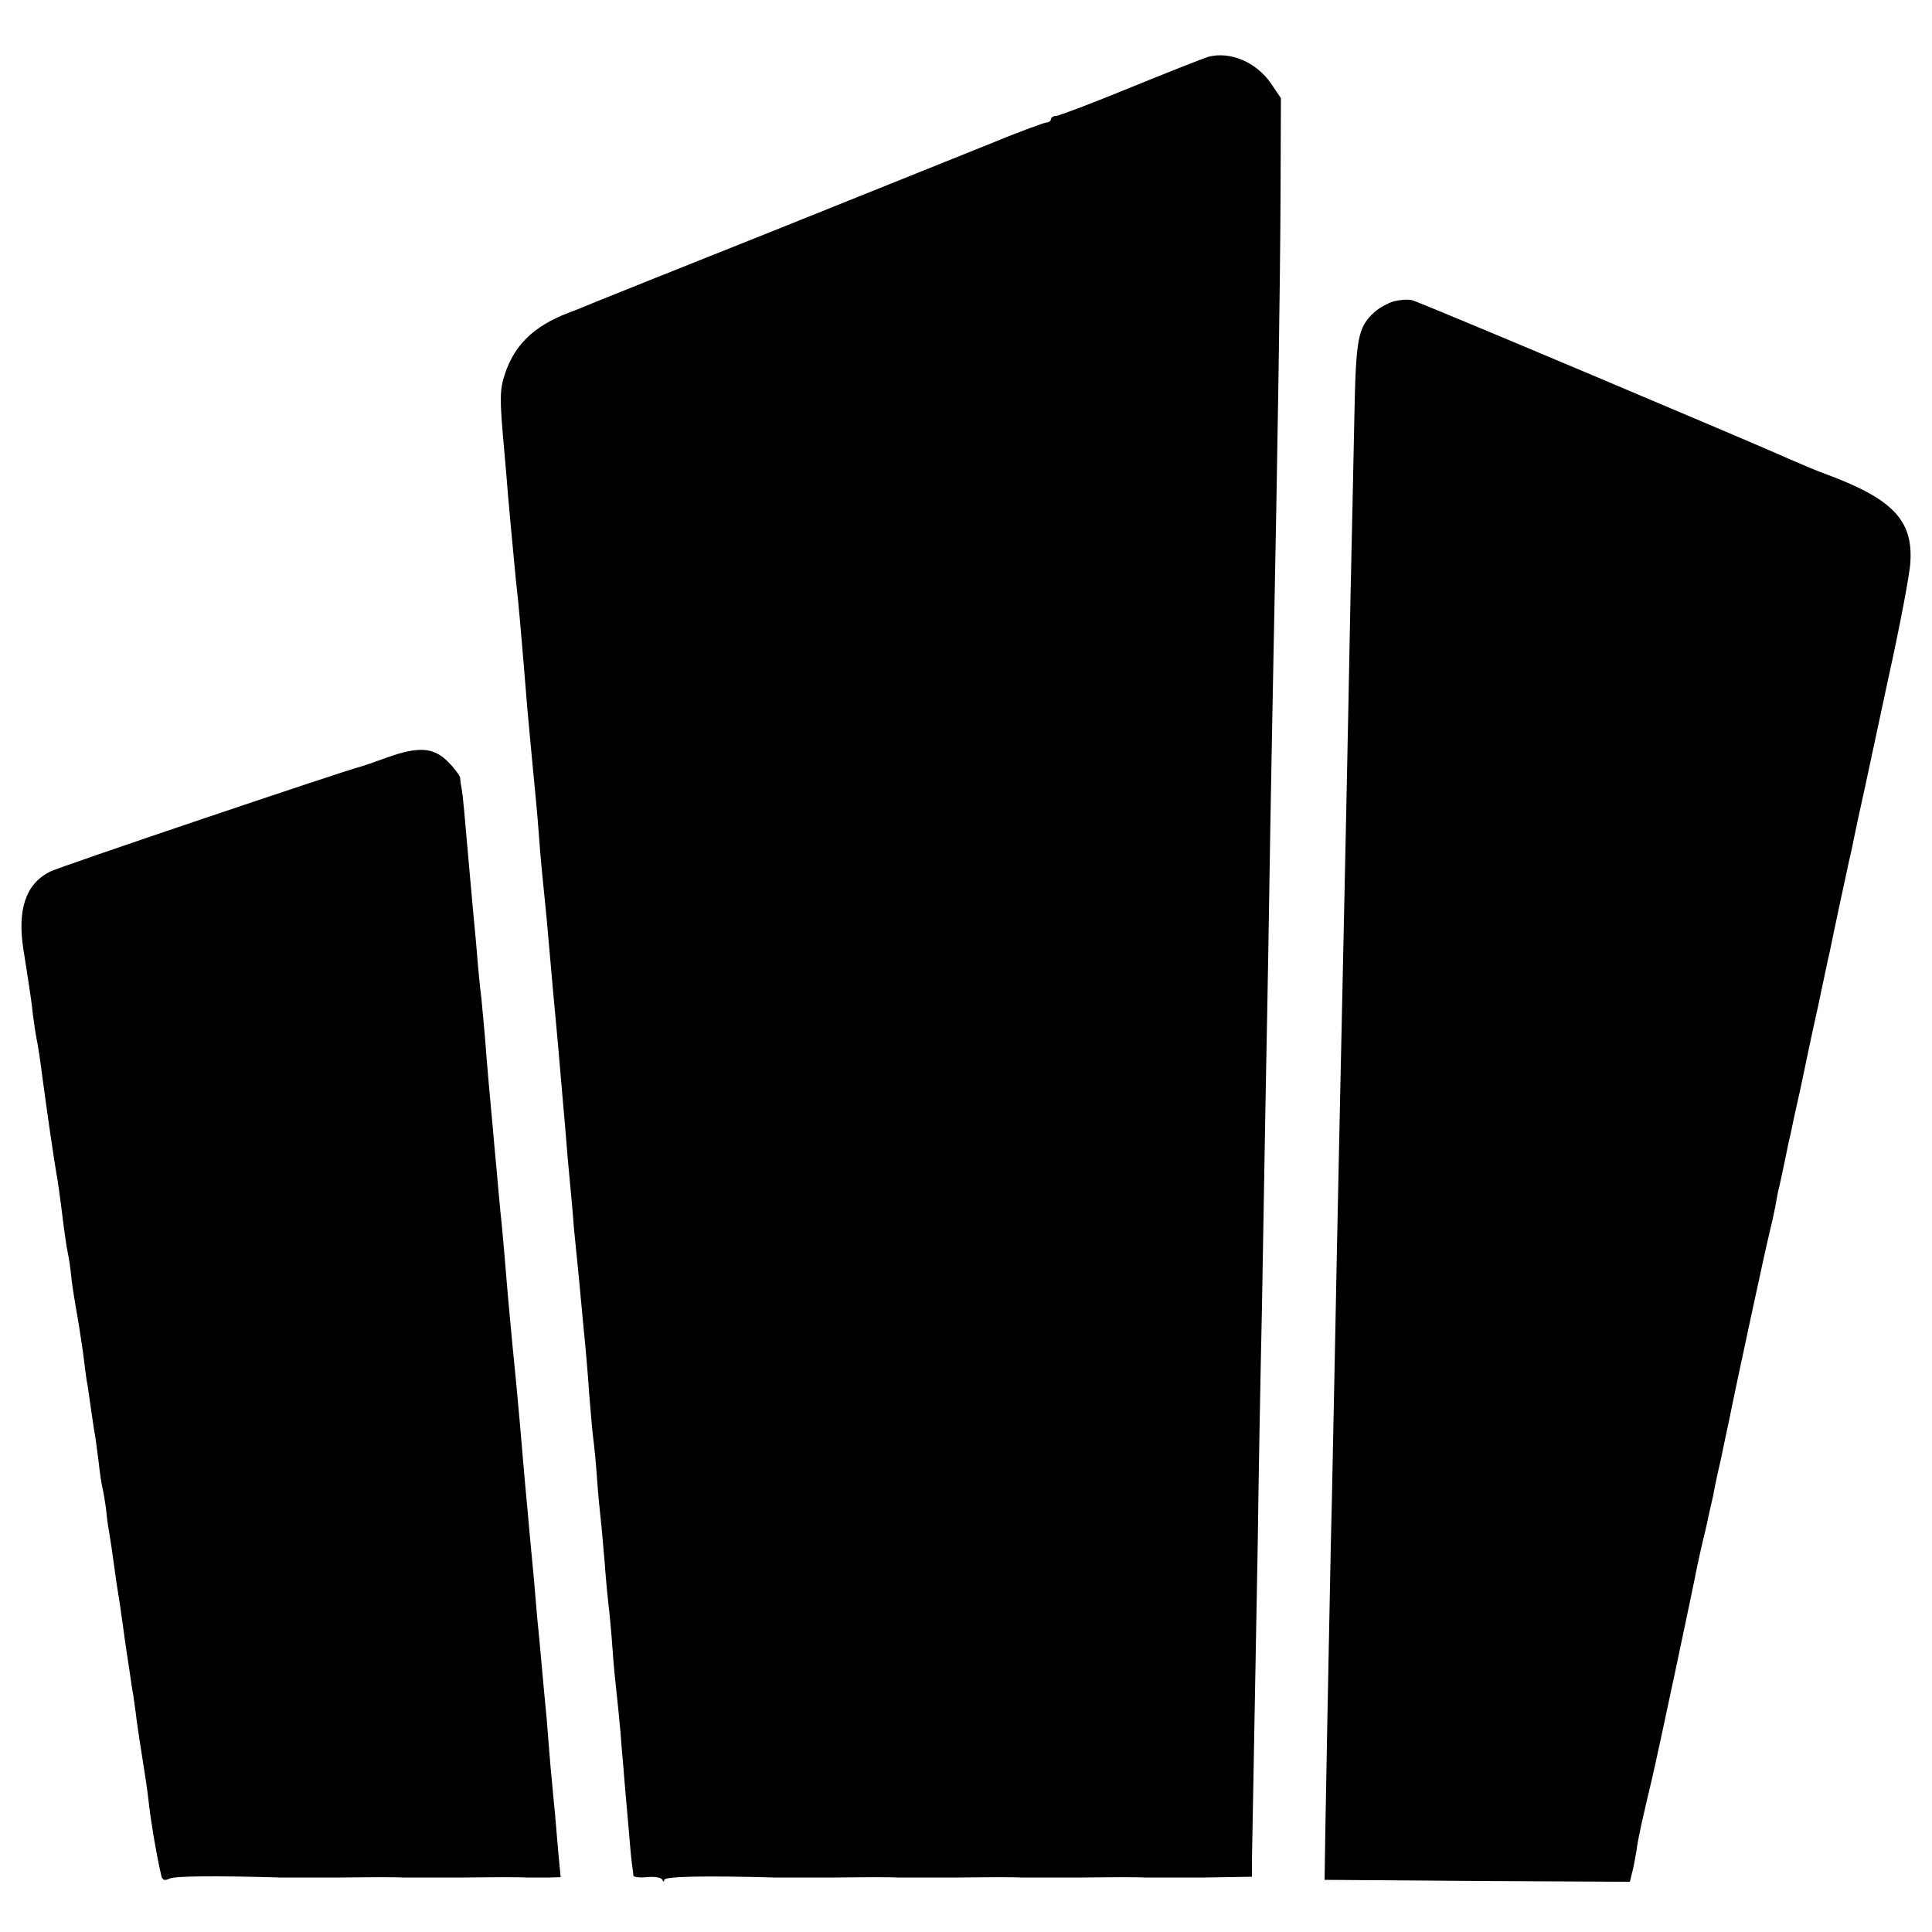 <?xml version="1.0" standalone="no"?>
<!DOCTYPE svg PUBLIC "-//W3C//DTD SVG 20010904//EN"
 "http://www.w3.org/TR/2001/REC-SVG-20010904/DTD/svg10.dtd">
<svg version="1.0" xmlns="http://www.w3.org/2000/svg"
 width="500pt" height="500pt" viewBox="0 0 500 500"
 preserveAspectRatio="xMidYMid meet">
<g transform="translate(0,500) scale(0.1,-0.1)"
fill="#000000" stroke="none">
<path d="M3127 4853 c-10 -3 -100 -38 -200 -79 -100 -41 -187 -74 -194 -74 -7
0 -13 -4 -13 -8 0 -5 -6 -9 -12 -9 -7 -1 -76 -26 -153 -58 -77 -31 -331 -133
-565 -227 -234 -93 -438 -175 -455 -182 -16 -7 -46 -19 -65 -26 -88 -34 -138
-82 -163 -157 -14 -41 -14 -66 -3 -188 4 -44 9 -102 11 -130 4 -48 11 -119 20
-215 3 -25 8 -74 11 -110 3 -36 7 -83 9 -105 2 -22 6 -71 9 -110 6 -66 9 -102
22 -235 3 -30 7 -77 9 -105 3 -46 8 -97 20 -215 2 -25 7 -81 11 -125 4 -44 8
-93 10 -110 3 -30 12 -132 19 -215 2 -25 9 -99 14 -165 6 -66 14 -147 16 -180
3 -33 8 -78 10 -100 2 -22 7 -69 10 -105 3 -36 8 -83 10 -105 2 -22 7 -78 10
-125 4 -47 8 -96 10 -110 2 -14 7 -61 10 -105 3 -44 8 -93 10 -110 2 -16 6
-66 10 -110 3 -44 8 -93 10 -110 2 -16 7 -66 10 -110 3 -44 8 -93 10 -110 2
-16 7 -66 11 -110 3 -44 8 -93 9 -110 1 -16 6 -68 10 -115 4 -47 8 -96 10
-110 2 -14 4 -29 4 -34 1 -4 17 -6 36 -4 19 2 37 -1 39 -7 3 -6 5 -6 5 0 1 9
107 11 286 6 17 0 89 0 160 0 72 1 144 1 160 0 17 0 89 0 160 0 72 1 144 1
160 0 17 0 89 0 160 0 72 1 144 1 160 0 17 0 85 0 153 0 l122 2 0 41 c1 52 8
446 15 821 2 160 7 436 11 615 3 179 7 413 9 520 2 107 7 359 10 560 3 201 8
453 10 560 12 603 18 1004 19 1231 l1 255 -25 37 c-38 56 -106 85 -163 70z"/>
<path d="M3606 4220 c-15 -5 -37 -17 -48 -27 -44 -40 -49 -65 -53 -276 -2
-111 -7 -321 -10 -467 -3 -146 -7 -373 -10 -505 -3 -132 -7 -343 -10 -470 -6
-283 -14 -643 -20 -960 -3 -132 -7 -366 -11 -520 -7 -345 -11 -560 -14 -730
l-2 -130 395 -3 395 -2 8 32 c4 18 8 42 10 53 2 21 15 80 39 180 14 59 109
506 118 555 3 14 12 55 21 91 8 37 17 78 20 90 2 13 11 56 20 94 8 39 17 82
20 95 17 86 97 457 105 488 5 20 12 51 15 67 3 17 7 41 11 55 3 14 10 45 15
70 5 25 11 54 14 65 2 11 13 63 25 115 11 52 31 149 46 215 14 66 27 129 30
140 5 26 45 214 51 240 3 11 9 40 14 65 5 25 12 56 15 70 3 14 8 36 11 50 3
14 30 140 60 280 31 140 57 278 58 305 7 110 -47 165 -224 230 -19 7 -55 22
-80 33 -88 40 -965 410 -985 415 -11 3 -33 1 -49 -3z"/>
<path d="M1000 3039 c-30 -11 -62 -22 -70 -24 -46 -12 -779 -259 -801 -271
-63 -32 -85 -99 -68 -204 5 -30 11 -71 14 -90 3 -19 8 -53 10 -75 3 -22 7 -51
10 -65 3 -14 10 -59 15 -100 11 -82 28 -200 35 -241 5 -26 11 -71 20 -144 3
-22 7 -51 10 -65 3 -14 8 -45 10 -70 3 -25 10 -67 15 -95 5 -27 11 -71 15 -96
3 -25 7 -57 9 -70 3 -13 7 -46 11 -72 4 -27 8 -57 10 -66 2 -10 6 -42 10 -72
3 -30 8 -61 10 -69 2 -8 7 -35 10 -60 2 -25 7 -54 9 -65 2 -11 7 -45 11 -75 4
-30 9 -64 11 -75 2 -11 6 -38 9 -60 3 -22 7 -51 9 -65 2 -14 7 -47 11 -73 4
-27 8 -56 10 -65 1 -10 6 -39 9 -67 4 -27 11 -75 16 -105 5 -30 12 -77 15
-105 5 -46 18 -125 31 -183 3 -17 8 -21 22 -14 14 7 117 8 287 3 17 0 89 0
160 0 72 1 144 1 160 0 17 0 89 0 160 0 72 1 144 1 160 0 17 0 43 0 58 0 l28
1 -6 62 c-3 33 -7 81 -9 106 -3 25 -7 77 -11 115 -3 39 -8 95 -10 125 -5 52
-8 82 -19 205 -3 28 -8 82 -11 120 -3 39 -8 88 -10 110 -2 22 -7 72 -10 110
-4 39 -8 88 -10 110 -2 22 -6 69 -9 105 -3 36 -8 85 -10 110 -5 47 -14 143
-21 220 -10 123 -16 189 -20 225 -2 22 -7 72 -10 110 -4 39 -8 88 -10 110 -5
54 -15 161 -20 232 -3 32 -7 76 -9 98 -3 22 -8 72 -11 110 -3 39 -8 88 -10
110 -2 22 -6 67 -9 100 -14 161 -18 206 -21 222 -2 10 -4 23 -4 30 -1 6 -15
25 -32 42 -37 37 -76 40 -159 10z"/>
</g>
</svg>
